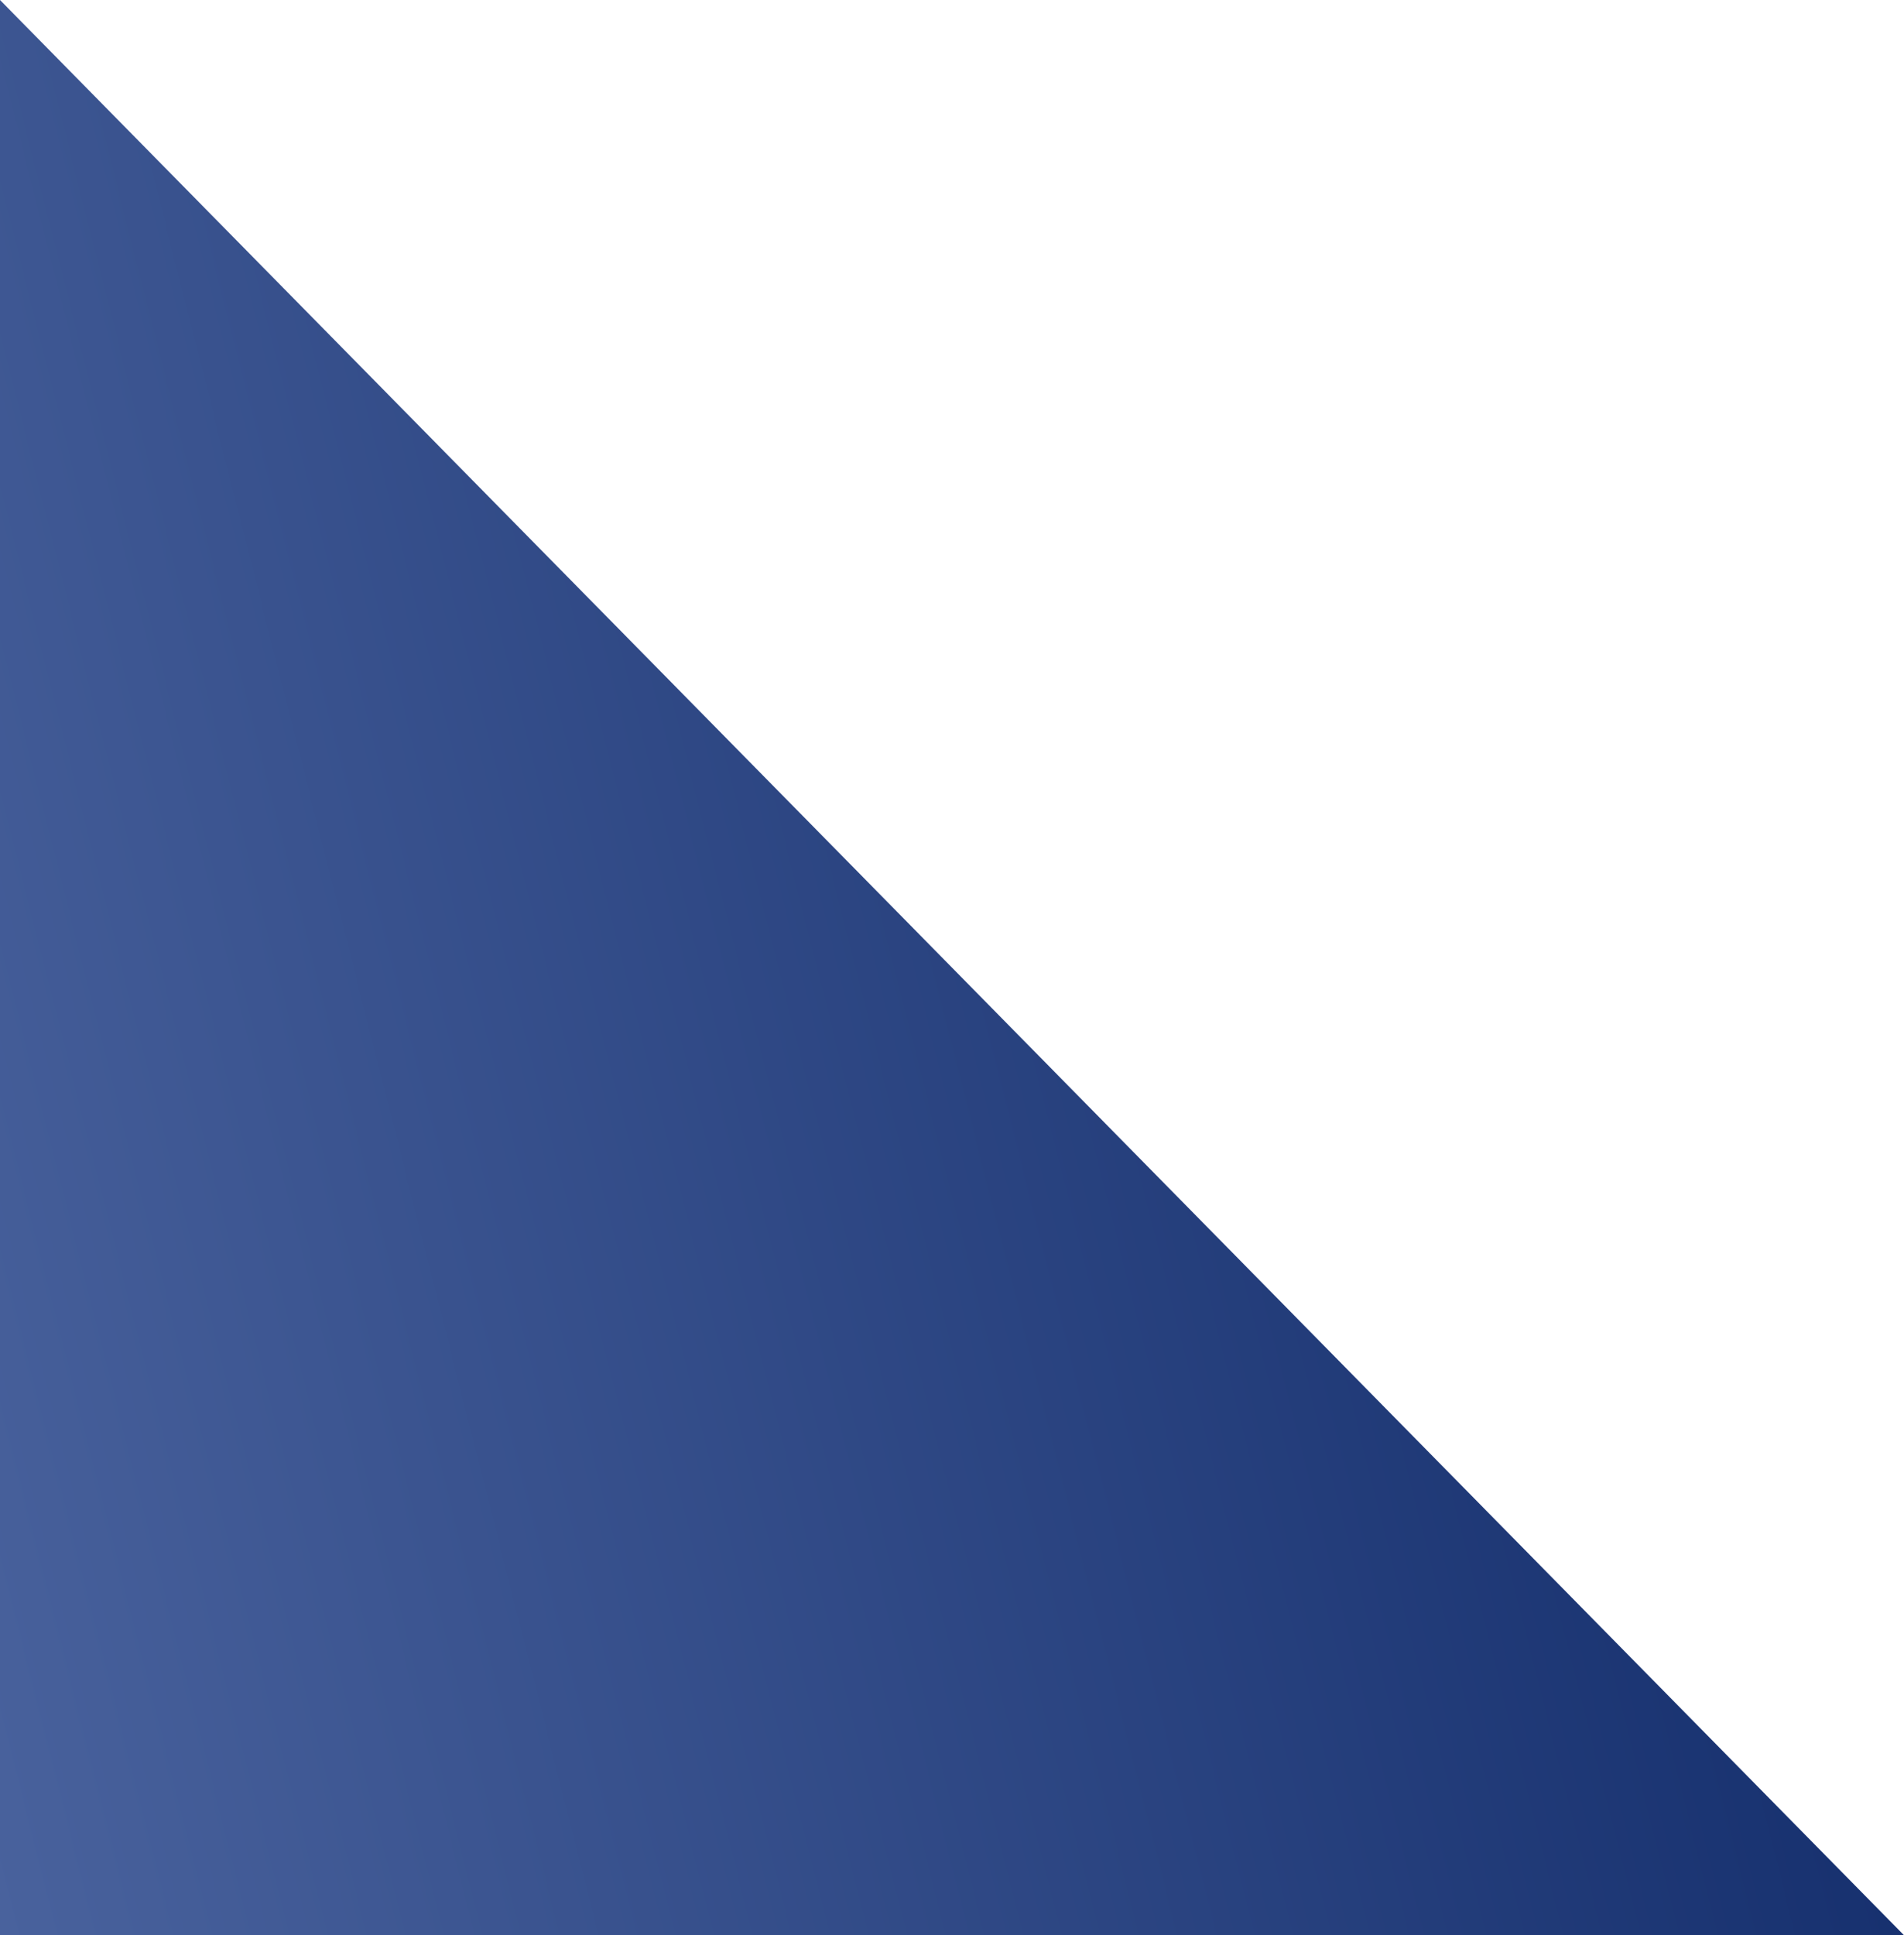 <?xml version="1.0" encoding="UTF-8"?> <svg xmlns="http://www.w3.org/2000/svg" width="2480" height="2520" viewBox="0 0 2480 2520" fill="none"> <path d="M0 0V2520H2480L0 0Z" fill="url(#paint0_linear)"></path> <defs> <linearGradient id="paint0_linear" x1="2480" y1="0" x2="-450.121" y2="741.647" gradientUnits="userSpaceOnUse"> <stop stop-color="#0A2463"></stop> <stop offset="1" stop-color="#49629D"></stop> </linearGradient> </defs> </svg> 